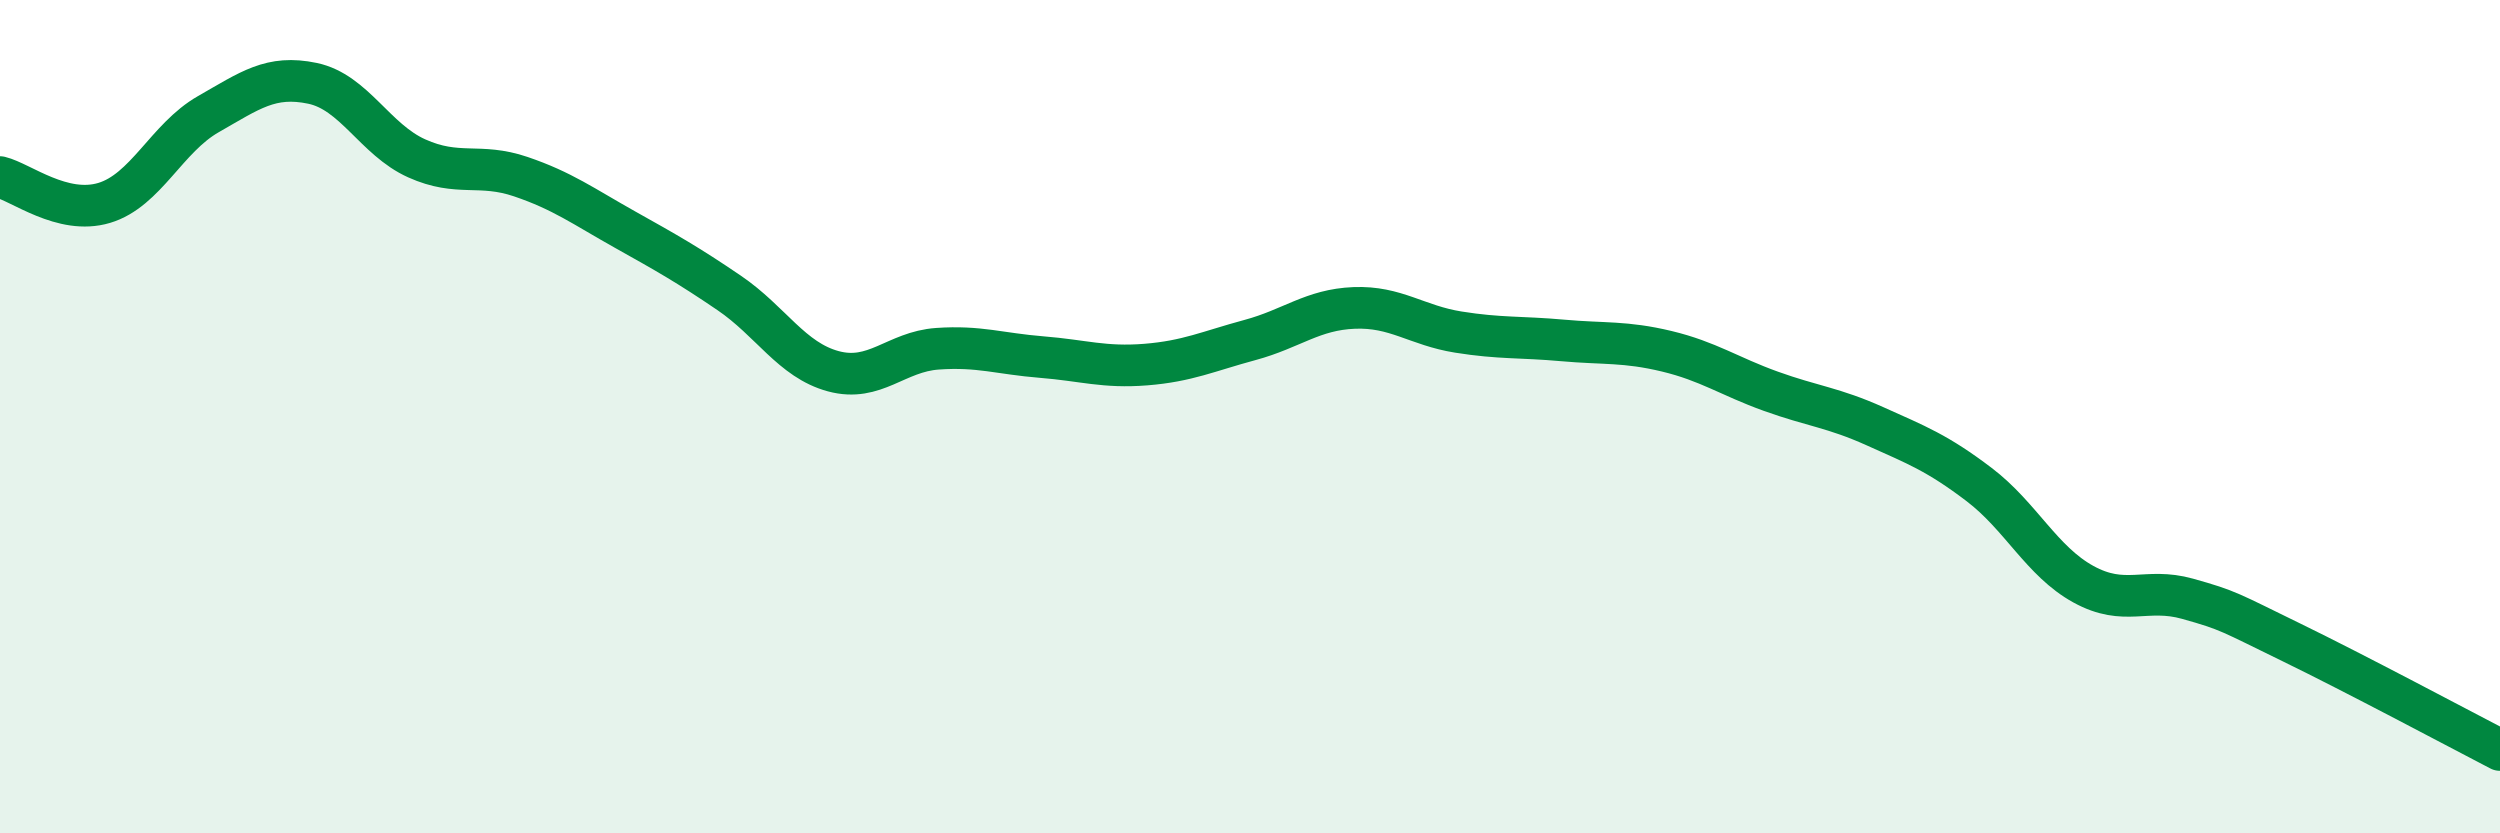 
    <svg width="60" height="20" viewBox="0 0 60 20" xmlns="http://www.w3.org/2000/svg">
      <path
        d="M 0,4.25 C 0.5,4.37 1.5,5.17 2.5,4.87 C 3.5,4.57 4,3.31 5,2.74 C 6,2.17 6.5,1.79 7.5,2 C 8.5,2.21 9,3.35 10,3.8 C 11,4.25 11.5,3.9 12.5,4.24 C 13.5,4.58 14,4.95 15,5.51 C 16,6.07 16.5,6.35 17.5,7.03 C 18.5,7.71 19,8.64 20,8.91 C 21,9.18 21.5,8.44 22.5,8.37 C 23.5,8.3 24,8.49 25,8.57 C 26,8.65 26.5,8.83 27.5,8.75 C 28.5,8.67 29,8.43 30,8.16 C 31,7.89 31.5,7.43 32.5,7.39 C 33.5,7.35 34,7.81 35,7.97 C 36,8.13 36.5,8.08 37.5,8.17 C 38.5,8.26 39,8.19 40,8.43 C 41,8.67 41.5,9.03 42.5,9.39 C 43.5,9.75 44,9.78 45,10.23 C 46,10.68 46.5,10.87 47.5,11.63 C 48.5,12.39 49,13.47 50,14.02 C 51,14.57 51.5,14.09 52.5,14.37 C 53.5,14.65 53.5,14.69 55,15.42 C 56.5,16.15 59,17.48 60,18L60 20L0 20Z"
        fill="#008740"
        opacity="0.1"
        stroke-linecap="round"
        stroke-linejoin="round"
      />
      <path
        d="M 0,4.25 C 0.5,4.37 1.5,5.17 2.5,4.87 C 3.5,4.57 4,3.31 5,2.74 C 6,2.17 6.5,1.79 7.5,2 C 8.5,2.21 9,3.35 10,3.8 C 11,4.25 11.5,3.9 12.5,4.24 C 13.5,4.58 14,4.95 15,5.51 C 16,6.07 16.5,6.35 17.5,7.03 C 18.5,7.71 19,8.64 20,8.91 C 21,9.18 21.5,8.44 22.5,8.37 C 23.5,8.3 24,8.49 25,8.57 C 26,8.65 26.5,8.83 27.5,8.75 C 28.5,8.67 29,8.43 30,8.16 C 31,7.89 31.5,7.43 32.5,7.39 C 33.5,7.35 34,7.81 35,7.97 C 36,8.13 36.5,8.08 37.5,8.17 C 38.5,8.26 39,8.19 40,8.43 C 41,8.67 41.5,9.03 42.5,9.39 C 43.5,9.75 44,9.78 45,10.23 C 46,10.68 46.5,10.87 47.5,11.63 C 48.5,12.39 49,13.47 50,14.02 C 51,14.57 51.5,14.09 52.5,14.37 C 53.5,14.65 53.5,14.69 55,15.42 C 56.5,16.15 59,17.48 60,18"
        stroke="#008740"
        stroke-width="1"
        fill="none"
        stroke-linecap="round"
        stroke-linejoin="round"
      />
    </svg>
  